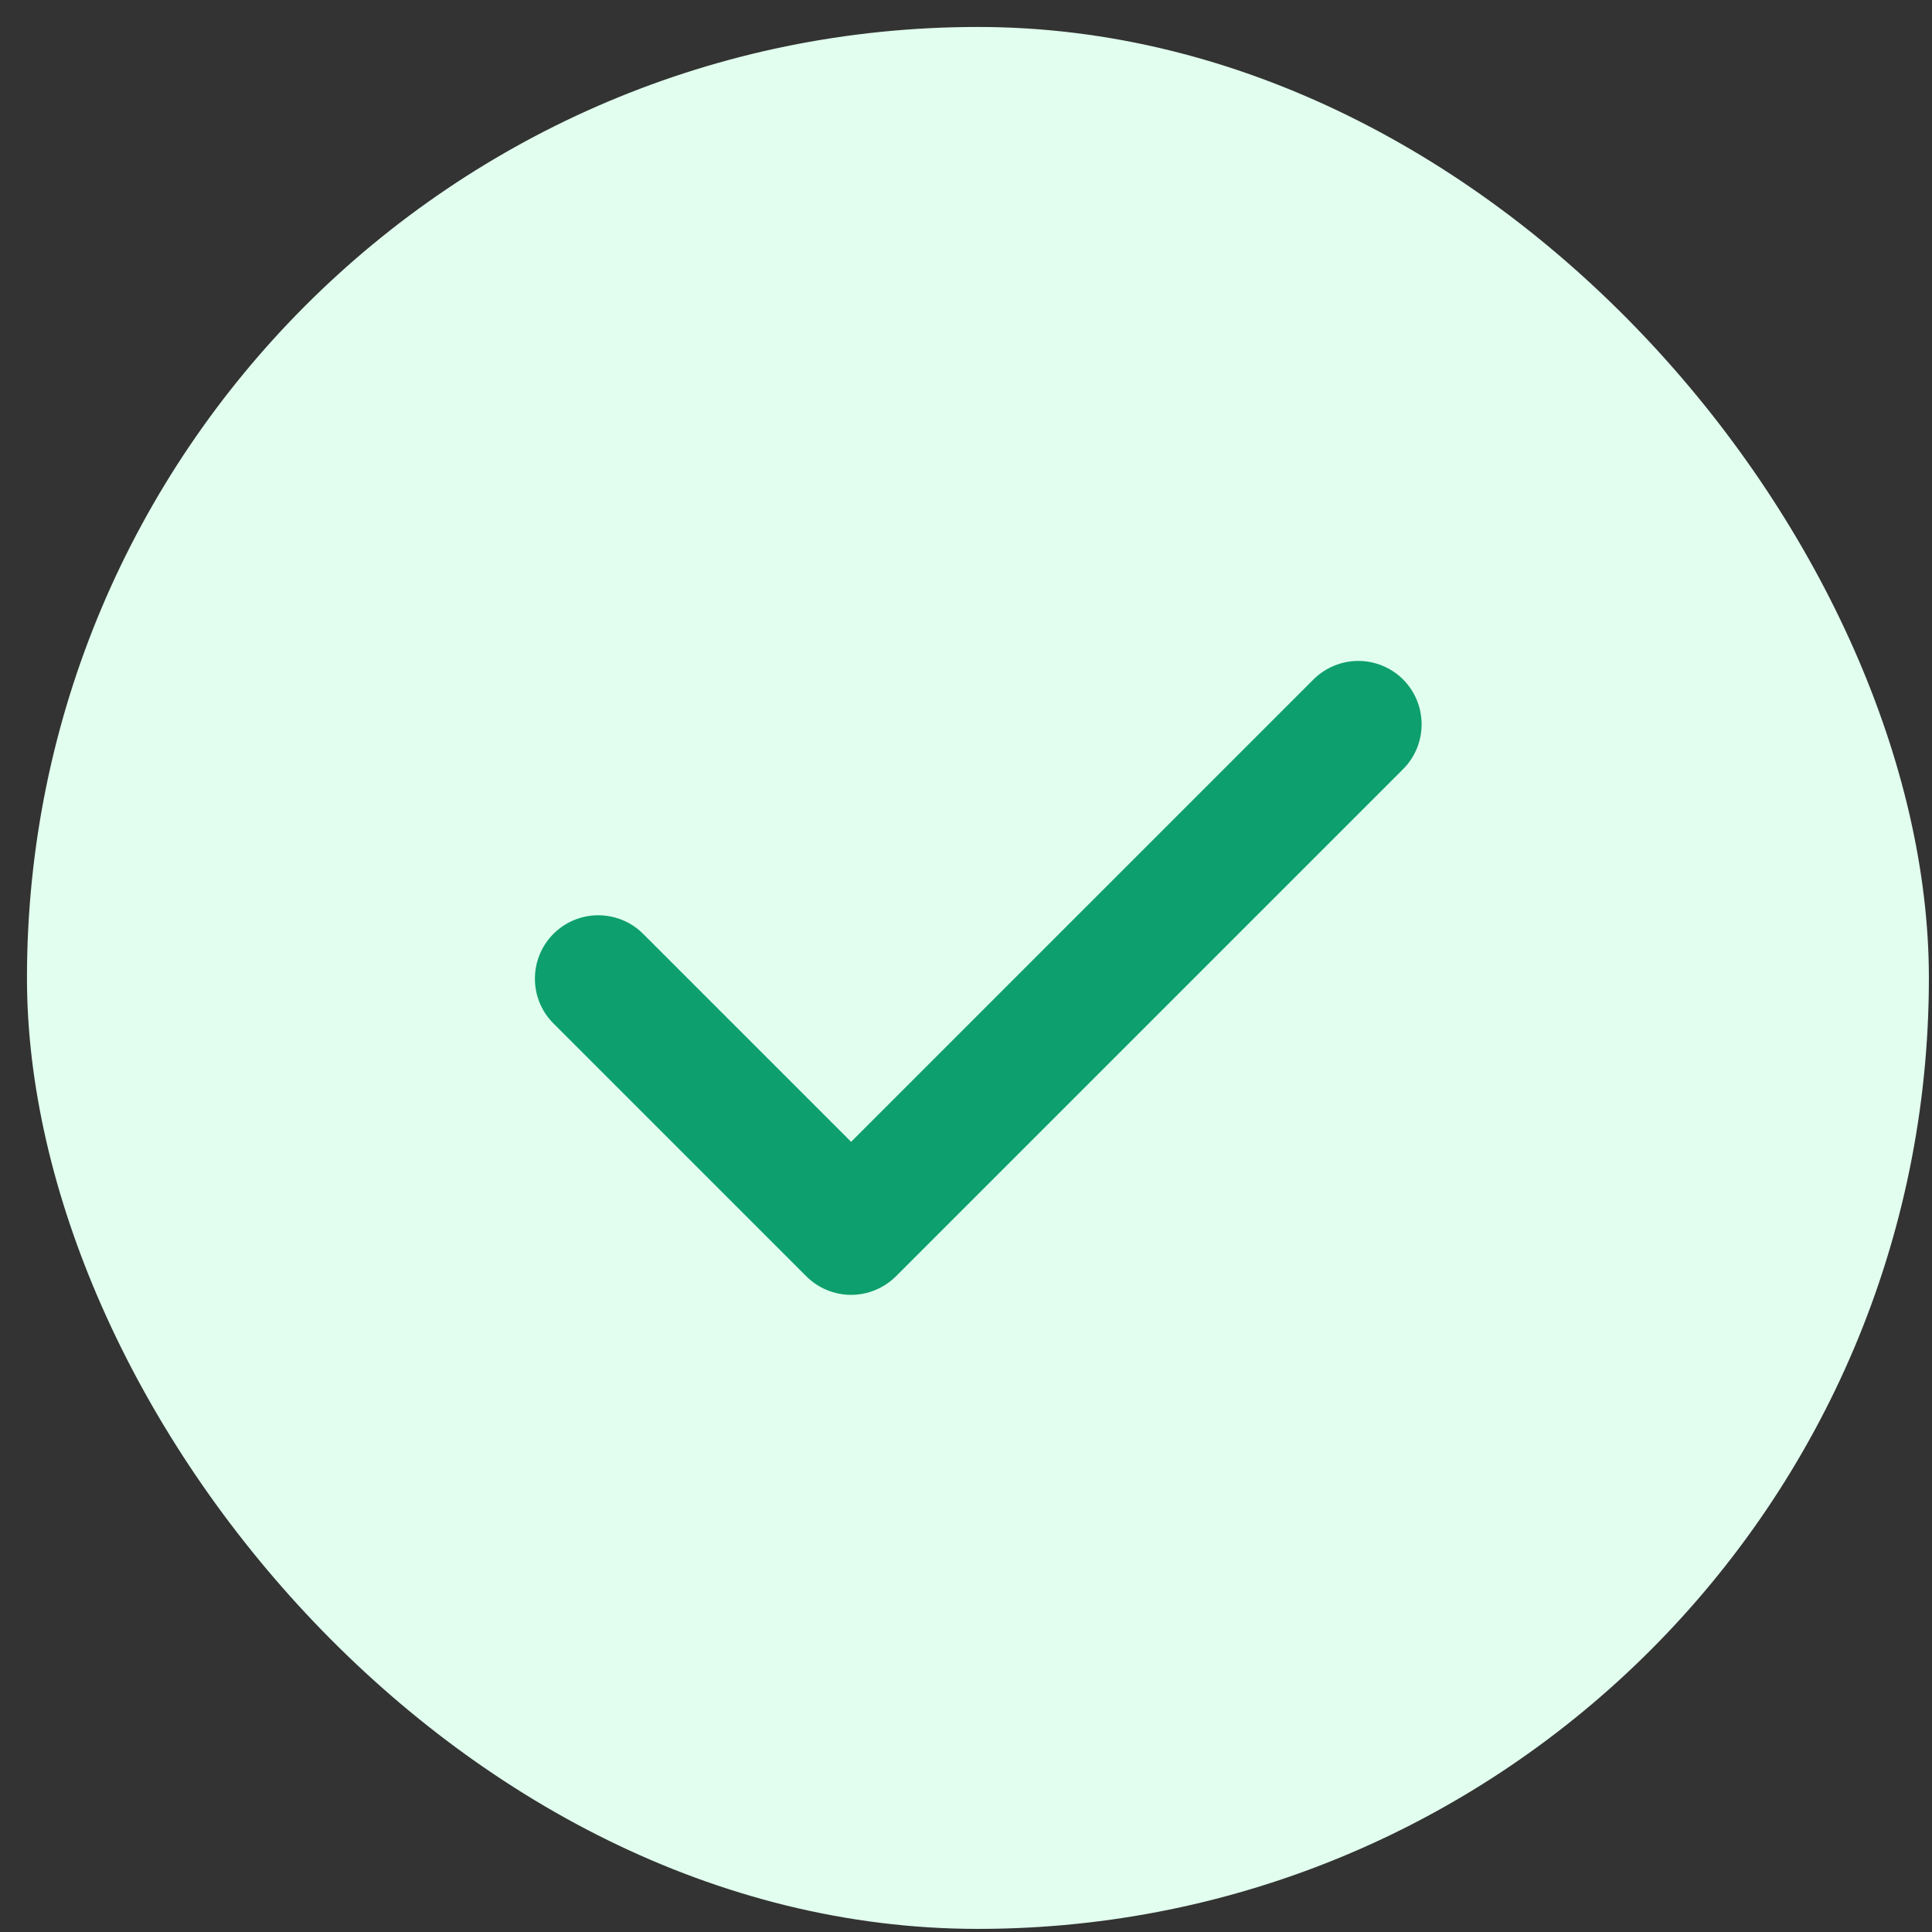 <svg width="23" height="23" viewBox="0 0 23 23" fill="none" xmlns="http://www.w3.org/2000/svg">
<rect x="0" y="0" width="23" height="23" fill="#333333" stroke="none"/>
<rect x="0.321" y="0.321" width="22.642" height="22.642" rx="11.321" fill="#E1FEEE"/>
<path fill-rule="evenodd" clip-rule="evenodd" d="M16.704 8.089C16.845 8.231 16.924 8.423 16.924 8.623C16.924 8.823 16.845 9.015 16.704 9.156L10.666 15.194C10.524 15.335 10.332 15.415 10.132 15.415C9.932 15.415 9.74 15.335 9.599 15.194L6.58 12.175C6.442 12.033 6.366 11.842 6.368 11.644C6.37 11.446 6.449 11.257 6.589 11.117C6.729 10.977 6.918 10.898 7.116 10.896C7.314 10.895 7.505 10.97 7.647 11.108L10.132 13.593L15.636 8.089C15.778 7.948 15.97 7.868 16.17 7.868C16.37 7.868 16.562 7.948 16.704 8.089Z" fill="#0E9F6E"/>
</svg>
